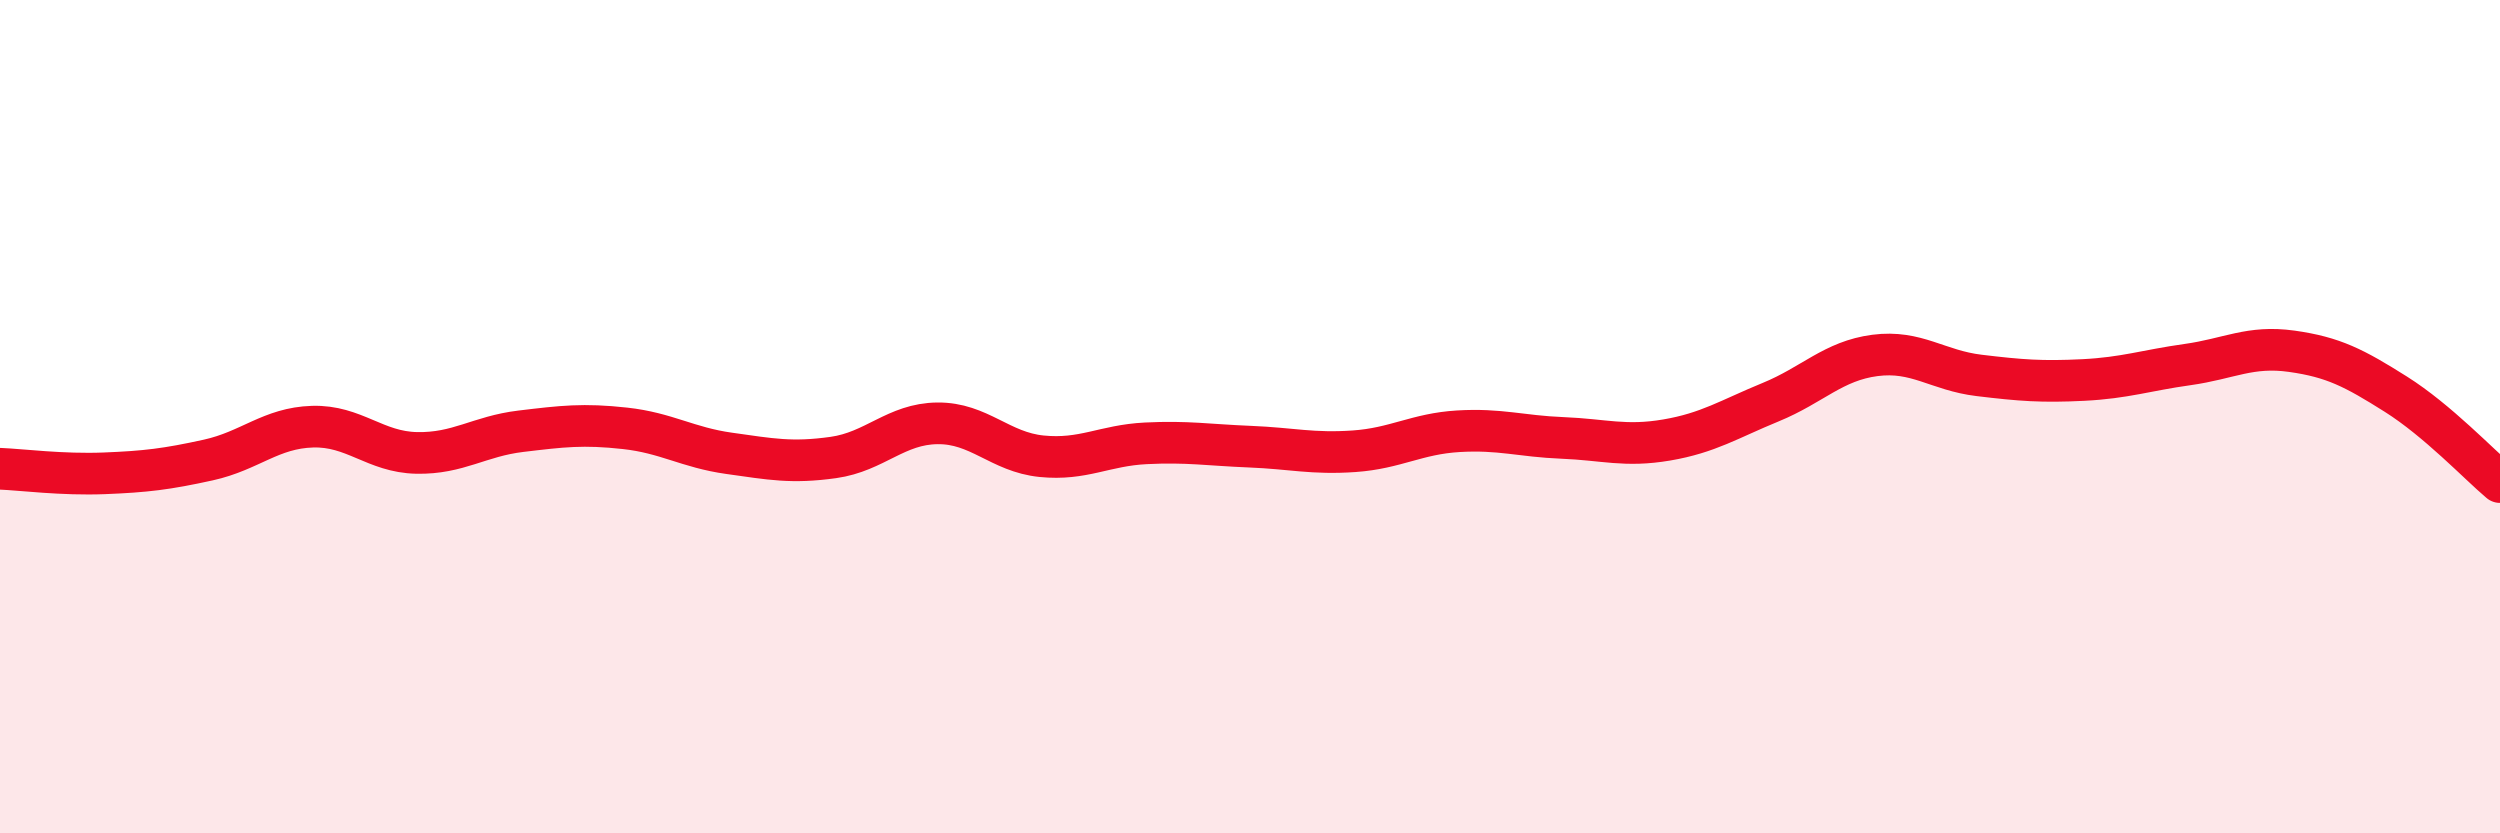 
    <svg width="60" height="20" viewBox="0 0 60 20" xmlns="http://www.w3.org/2000/svg">
      <path
        d="M 0,11.25 C 0.5,11.27 1.5,11.4 2.5,11.36 C 3.5,11.32 4,11.26 5,11.04 C 6,10.82 6.5,10.27 7.5,10.24 C 8.5,10.21 9,10.85 10,10.87 C 11,10.89 11.5,10.47 12.5,10.35 C 13.5,10.23 14,10.17 15,10.28 C 16,10.39 16.5,10.74 17.5,10.88 C 18.5,11.02 19,11.12 20,10.98 C 21,10.84 21.5,10.17 22.5,10.16 C 23.5,10.15 24,10.85 25,10.95 C 26,11.05 26.5,10.69 27.5,10.64 C 28.5,10.59 29,10.68 30,10.72 C 31,10.76 31.5,10.9 32.5,10.83 C 33.5,10.76 34,10.41 35,10.35 C 36,10.29 36.5,10.47 37.5,10.51 C 38.5,10.55 39,10.73 40,10.56 C 41,10.39 41.5,10.06 42.5,9.65 C 43.5,9.24 44,8.66 45,8.53 C 46,8.4 46.5,8.89 47.5,9.01 C 48.5,9.13 49,9.17 50,9.12 C 51,9.07 51.5,8.89 52.5,8.75 C 53.5,8.61 54,8.29 55,8.43 C 56,8.57 56.5,8.83 57.5,9.46 C 58.5,10.09 59.5,11.15 60,11.57L60 20L0 20Z"
        fill="#EB0A25"
        opacity="0.1"
        stroke-linecap="round"
        stroke-linejoin="round"
      />
      <path
        d="M 0,11.25 C 0.5,11.27 1.5,11.4 2.5,11.36 C 3.5,11.32 4,11.26 5,11.04 C 6,10.82 6.5,10.27 7.5,10.24 C 8.5,10.21 9,10.85 10,10.87 C 11,10.89 11.5,10.47 12.5,10.35 C 13.5,10.23 14,10.17 15,10.28 C 16,10.39 16.5,10.74 17.5,10.88 C 18.5,11.02 19,11.12 20,10.98 C 21,10.84 21.5,10.17 22.5,10.16 C 23.5,10.15 24,10.85 25,10.95 C 26,11.05 26.5,10.69 27.5,10.64 C 28.5,10.59 29,10.68 30,10.72 C 31,10.76 31.5,10.9 32.5,10.83 C 33.5,10.76 34,10.41 35,10.35 C 36,10.29 36.5,10.47 37.5,10.51 C 38.5,10.55 39,10.73 40,10.56 C 41,10.39 41.5,10.06 42.5,9.65 C 43.5,9.24 44,8.66 45,8.53 C 46,8.4 46.5,8.89 47.5,9.01 C 48.5,9.13 49,9.17 50,9.12 C 51,9.07 51.5,8.89 52.5,8.75 C 53.5,8.61 54,8.29 55,8.43 C 56,8.57 56.5,8.83 57.5,9.46 C 58.5,10.09 59.5,11.15 60,11.57"
        stroke="#EB0A25"
        stroke-width="1"
        fill="none"
        stroke-linecap="round"
        stroke-linejoin="round"
      />
    </svg>
  
